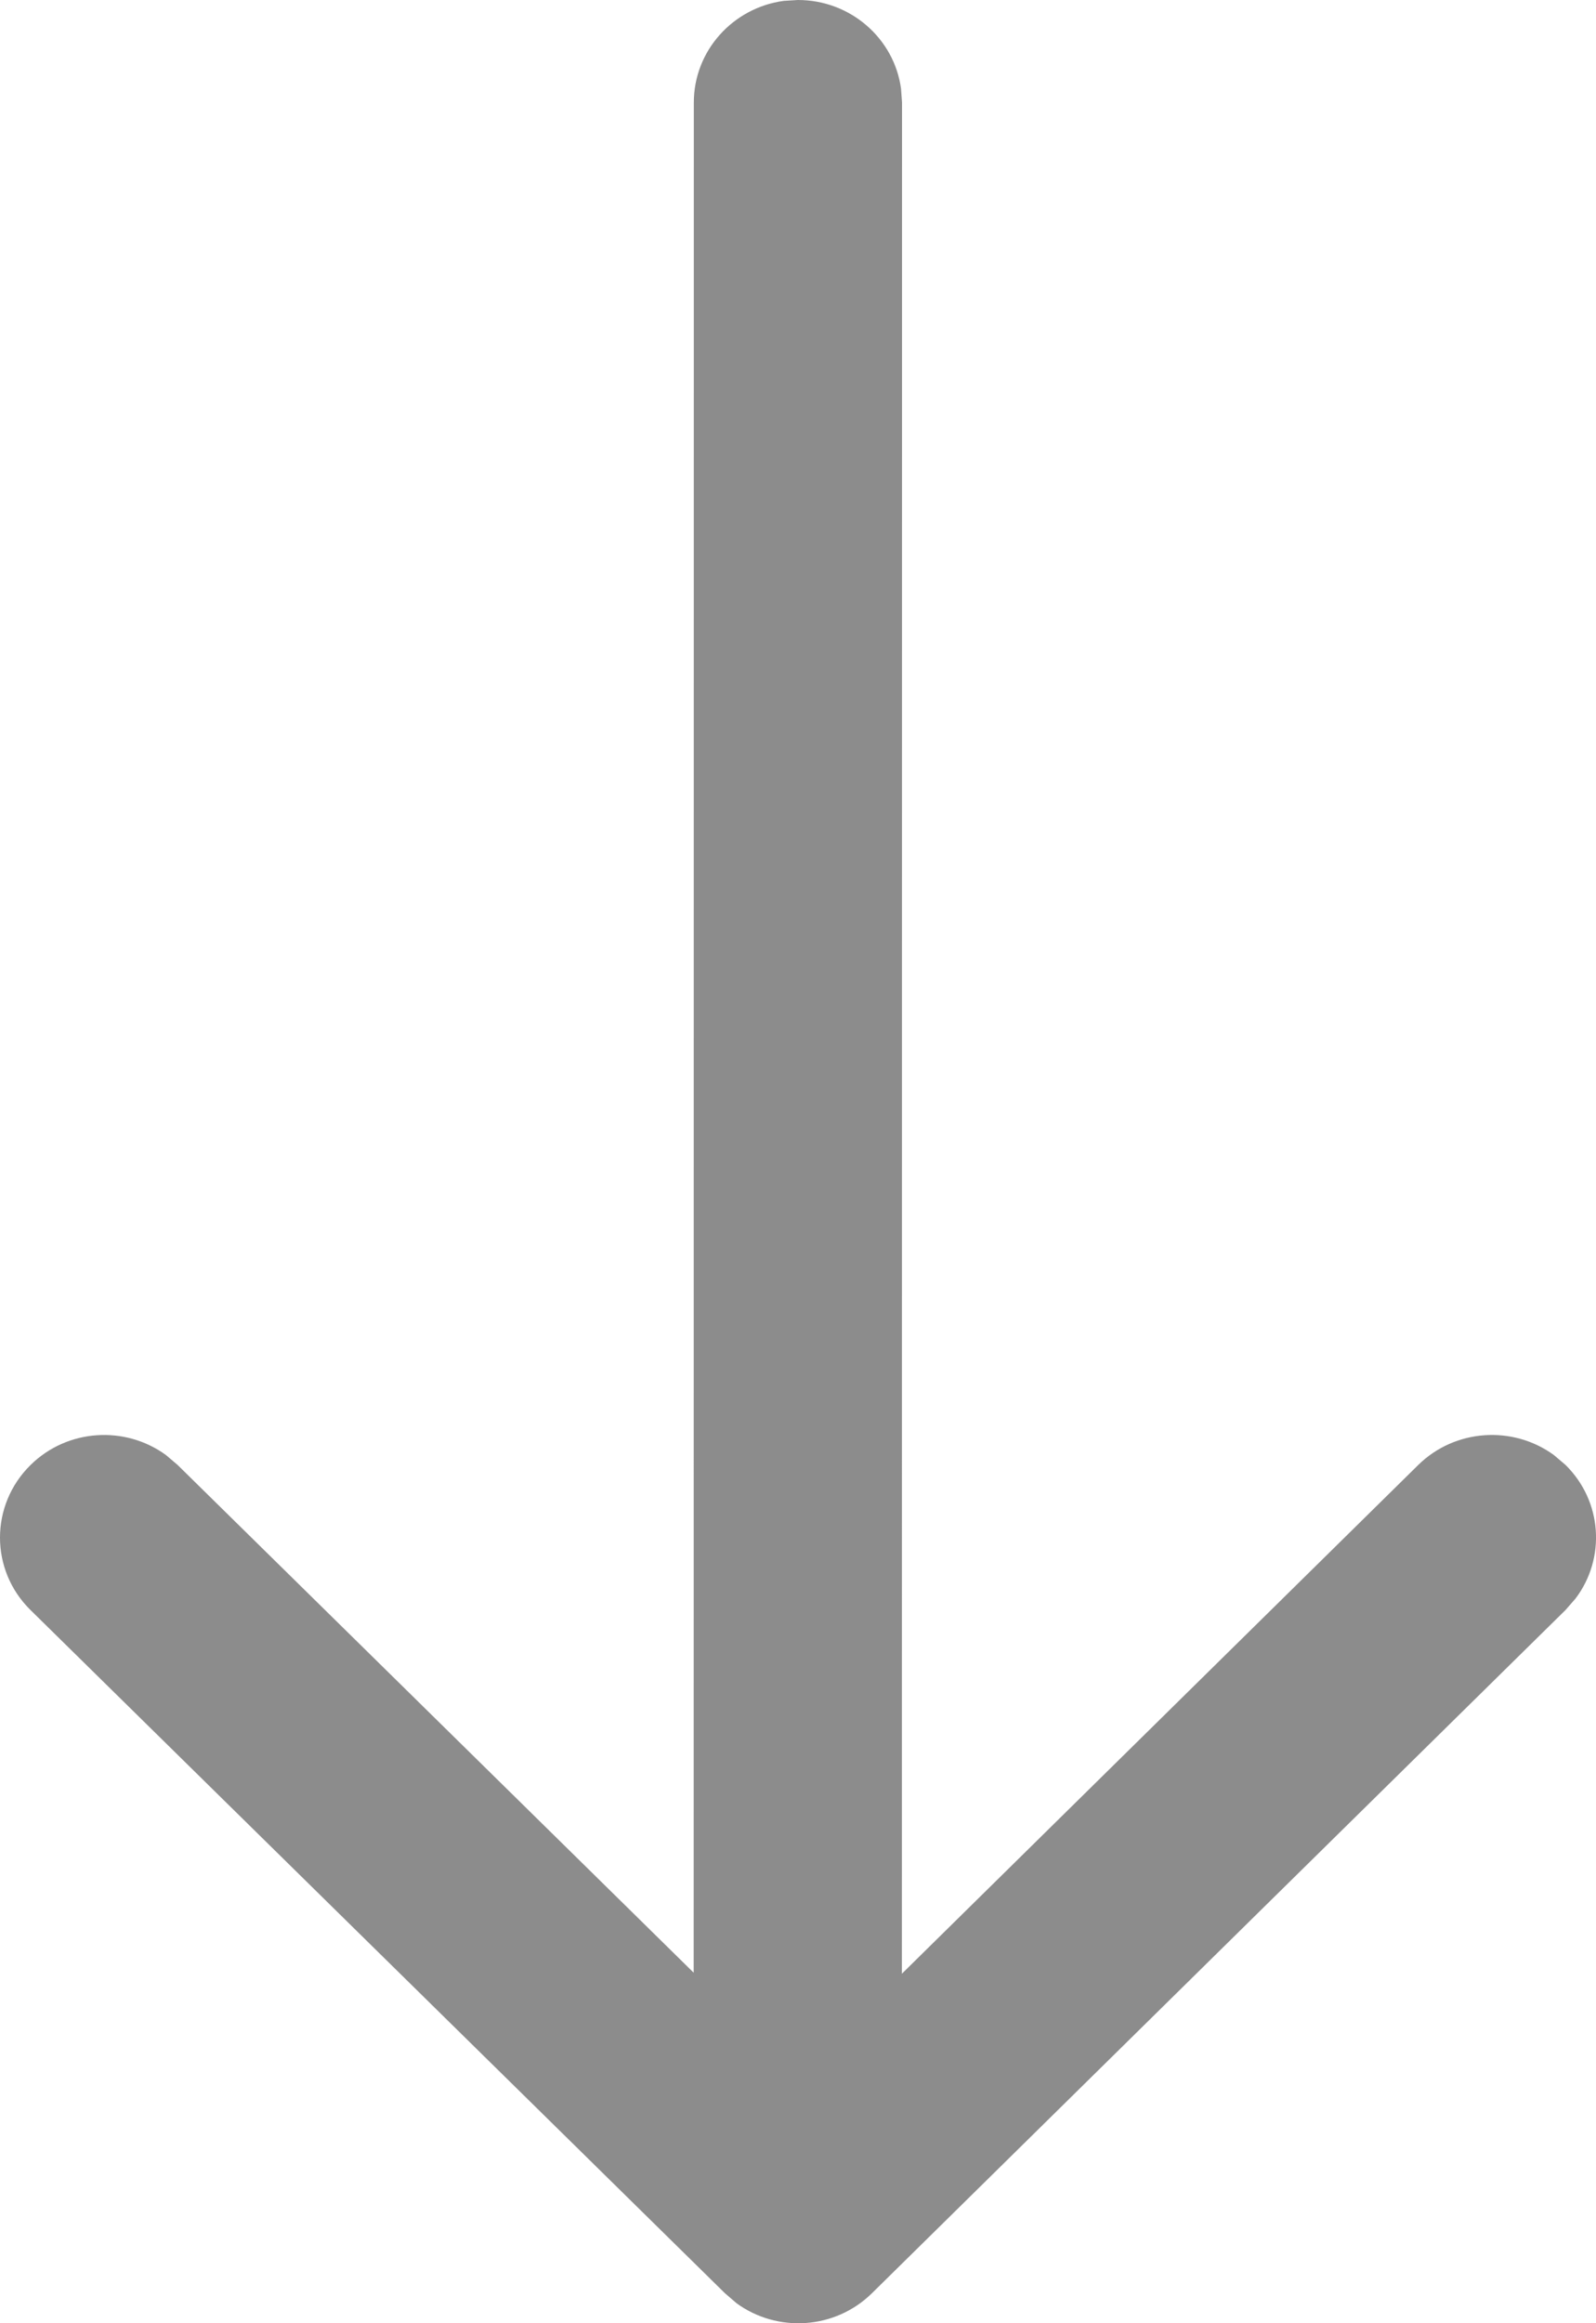 <svg
                xmlns="http://www.w3.org/2000/svg"
                width="11"
                height="16"
                viewBox="0 0 11 16"
                fill="none"
              >
                <path
                  d="M5.499 0L5.402 0.006C5.052 0.053 4.782 0.349 4.782 0.706L4.781 13.586L1.224 10.089L1.144 10.021C0.863 9.816 0.464 9.839 0.21 10.09C-0.07 10.366 -0.07 10.813 0.21 11.088L4.996 15.793L5.076 15.862C5.357 16.067 5.755 16.044 6.01 15.793L10.79 11.088L10.859 11.009C11.068 10.733 11.045 10.34 10.79 10.089L10.71 10.021C10.429 9.816 10.03 9.839 9.775 10.089L6.216 13.593L6.217 0.706L6.21 0.61C6.163 0.266 5.863 0 5.499 0Z"
                  fill="#8C8C8C"
                />
              </svg>